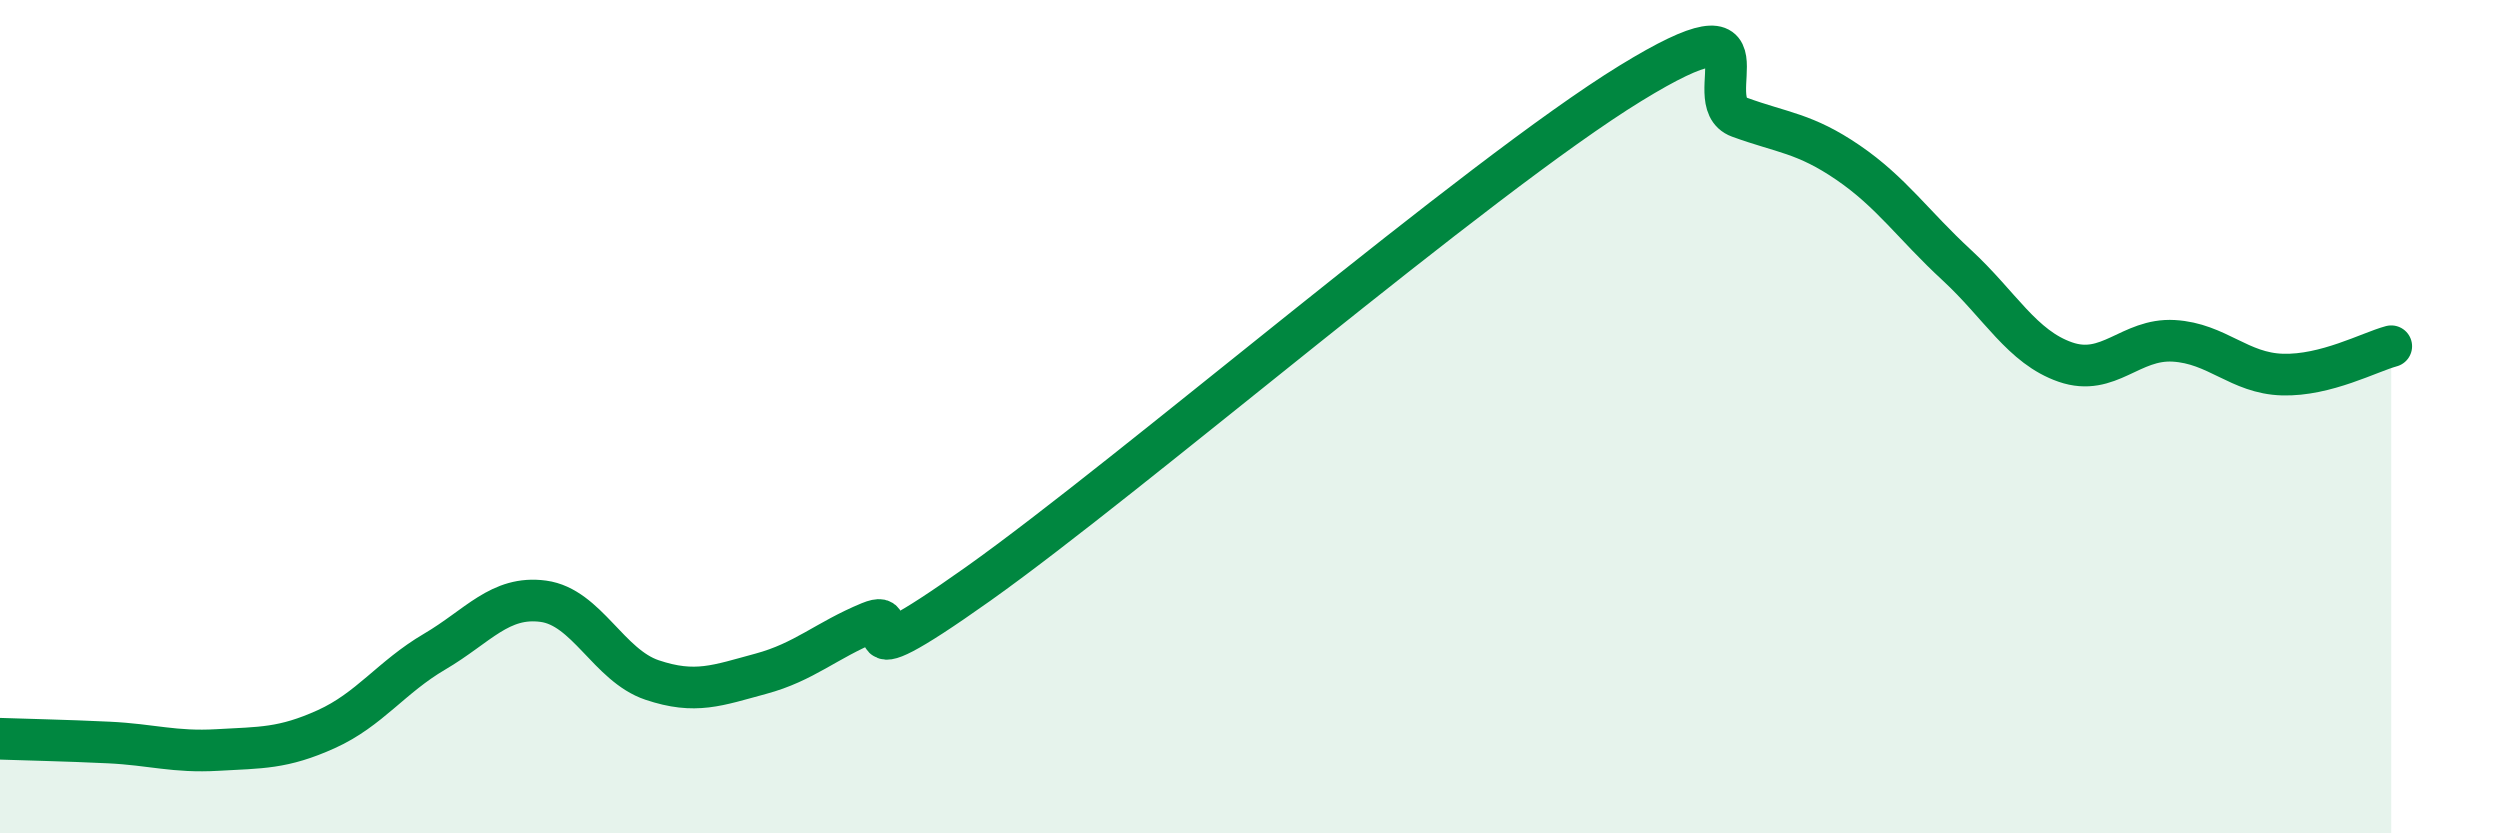 
    <svg width="60" height="20" viewBox="0 0 60 20" xmlns="http://www.w3.org/2000/svg">
      <path
        d="M 0,17.73 C 0.52,17.75 1.57,17.77 2.61,17.82 C 3.65,17.87 4.18,18.06 5.22,18 C 6.26,17.94 6.79,17.97 7.83,17.5 C 8.87,17.03 9.39,16.25 10.43,15.64 C 11.47,15.03 12,14.29 13.04,14.43 C 14.08,14.57 14.61,15.97 15.65,16.32 C 16.69,16.67 17.22,16.45 18.26,16.17 C 19.3,15.89 19.83,15.37 20.87,14.94 C 21.91,14.51 19.83,16.6 23.48,14.01 C 27.13,11.42 35.48,4.24 39.13,2 C 42.78,-0.24 40.7,2.43 41.74,2.81 C 42.78,3.19 43.31,3.19 44.35,3.9 C 45.39,4.61 45.92,5.4 46.96,6.36 C 48,7.32 48.53,8.33 49.57,8.69 C 50.61,9.05 51.13,8.12 52.17,8.18 C 53.21,8.24 53.74,8.96 54.78,8.99 C 55.82,9.02 56.87,8.45 57.39,8.31L57.39 20L0 20Z"
        fill="#008740"
        opacity="0.1"
        stroke-linecap="round"
        stroke-linejoin="round"
      />
      <path
        d="M 0,17.73 C 0.52,17.75 1.57,17.77 2.61,17.82 C 3.65,17.87 4.18,18.06 5.22,18 C 6.26,17.94 6.79,17.97 7.83,17.5 C 8.87,17.03 9.39,16.25 10.43,15.64 C 11.47,15.03 12,14.29 13.04,14.43 C 14.08,14.57 14.61,15.97 15.65,16.32 C 16.69,16.67 17.22,16.45 18.26,16.17 C 19.3,15.89 19.83,15.37 20.87,14.94 C 21.91,14.51 19.83,16.6 23.48,14.01 C 27.13,11.42 35.48,4.24 39.13,2 C 42.78,-0.24 40.7,2.43 41.74,2.81 C 42.78,3.19 43.31,3.19 44.35,3.9 C 45.39,4.61 45.92,5.4 46.96,6.36 C 48,7.32 48.53,8.33 49.57,8.69 C 50.61,9.05 51.13,8.12 52.17,8.18 C 53.21,8.24 53.74,8.96 54.78,8.99 C 55.82,9.02 56.87,8.45 57.39,8.31"
        stroke="#008740"
        stroke-width="1"
        fill="none"
        stroke-linecap="round"
        stroke-linejoin="round"
      />
    </svg>
  